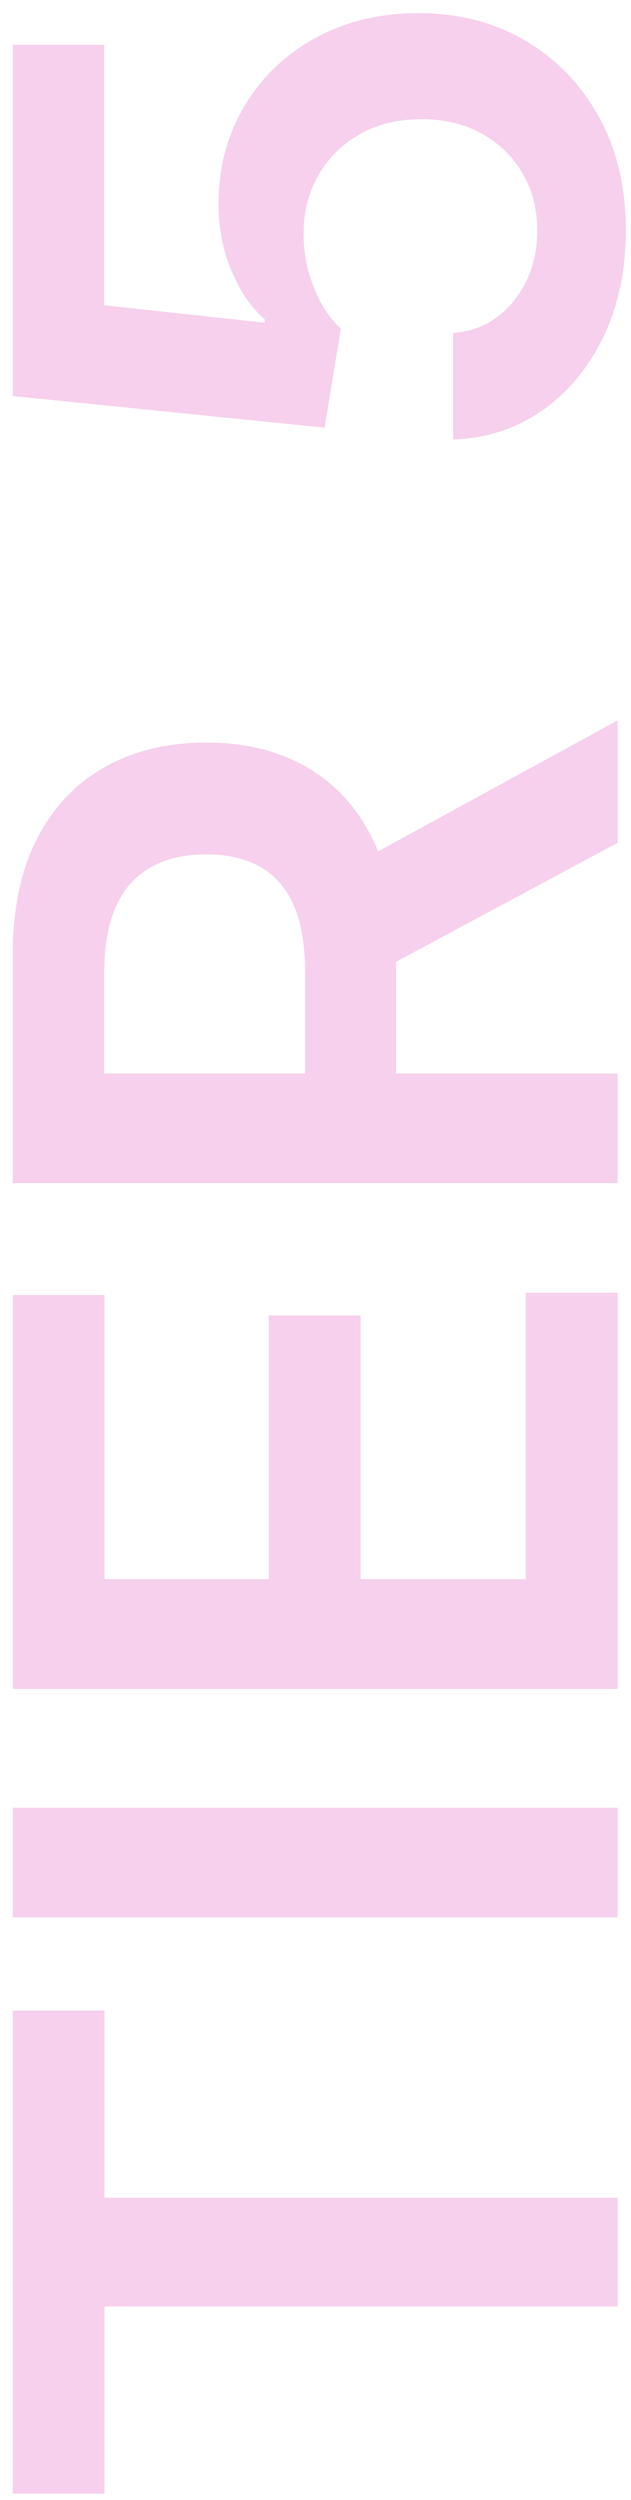 <svg width="47" height="186" viewBox="0 0 47 186" fill="none" xmlns="http://www.w3.org/2000/svg">
<path opacity="0.2" d="M7.787 185.536L0.945 185.536L0.945 149.589L7.787 149.589L7.787 163.515L46 163.515L46 171.61L7.787 171.61L7.787 185.536ZM0.945 134.497L46 134.497L46 142.659L0.945 142.659L0.945 134.497ZM46 125.659L0.945 125.659L0.945 96.356L7.787 96.356L7.787 117.497L20.019 117.497L20.019 97.874L26.86 97.874L26.86 117.497L39.158 117.497L39.158 96.18L46 96.18L46 125.659ZM46 88.029L0.945 88.029L0.945 71.133C0.945 67.672 1.546 64.768 2.749 62.421C3.952 60.06 5.638 58.278 7.809 57.075C9.965 55.858 12.48 55.249 15.355 55.249C18.244 55.249 20.752 55.865 22.878 57.097C24.991 58.315 26.626 60.111 27.784 62.487C28.928 64.863 29.5 67.782 29.5 71.243L29.5 83.277L22.724 83.277L22.724 72.343C22.724 70.319 22.446 68.662 21.889 67.371C21.317 66.081 20.488 65.127 19.403 64.511C18.303 63.881 16.953 63.565 15.355 63.565C13.756 63.565 12.392 63.881 11.263 64.511C10.119 65.142 9.253 66.103 8.667 67.393C8.066 68.684 7.765 70.349 7.765 72.387L7.765 79.867L46 79.867L46 88.029ZM25.584 64.753L46 53.599L46 62.707L25.584 73.663L25.584 64.753ZM46.616 17.146C46.616 20.08 46.066 22.705 44.966 25.022C43.851 27.339 42.326 29.18 40.39 30.544C38.454 31.893 36.239 32.612 33.746 32.7L33.746 24.78C35.594 24.634 37.105 23.834 38.278 22.382C39.437 20.93 40.016 19.185 40.016 17.146C40.016 15.548 39.65 14.125 38.916 12.878C38.183 11.632 37.163 10.649 35.858 9.93C34.553 9.212 33.064 8.86 31.392 8.874C29.691 8.86 28.18 9.219 26.86 9.952C25.54 10.686 24.506 11.69 23.759 12.966C22.996 14.242 22.614 15.709 22.614 17.366C22.6 18.716 22.849 20.043 23.363 21.348C23.876 22.654 24.55 23.688 25.387 24.45L24.177 31.82L0.945 29.466L0.945 3.331L7.765 3.331L7.765 22.712L19.711 24.01L19.711 23.746C18.728 22.91 17.914 21.73 17.269 20.204C16.609 18.679 16.279 17.007 16.279 15.188C16.279 12.46 16.924 10.026 18.215 7.885C19.491 5.743 21.25 4.057 23.494 2.825C25.738 1.593 28.305 0.977 31.194 0.977C34.172 0.977 36.826 1.666 39.158 3.045C41.475 4.409 43.301 6.308 44.636 8.742C45.956 11.162 46.616 13.964 46.616 17.146Z" fill="#D316A0"/>
</svg>
